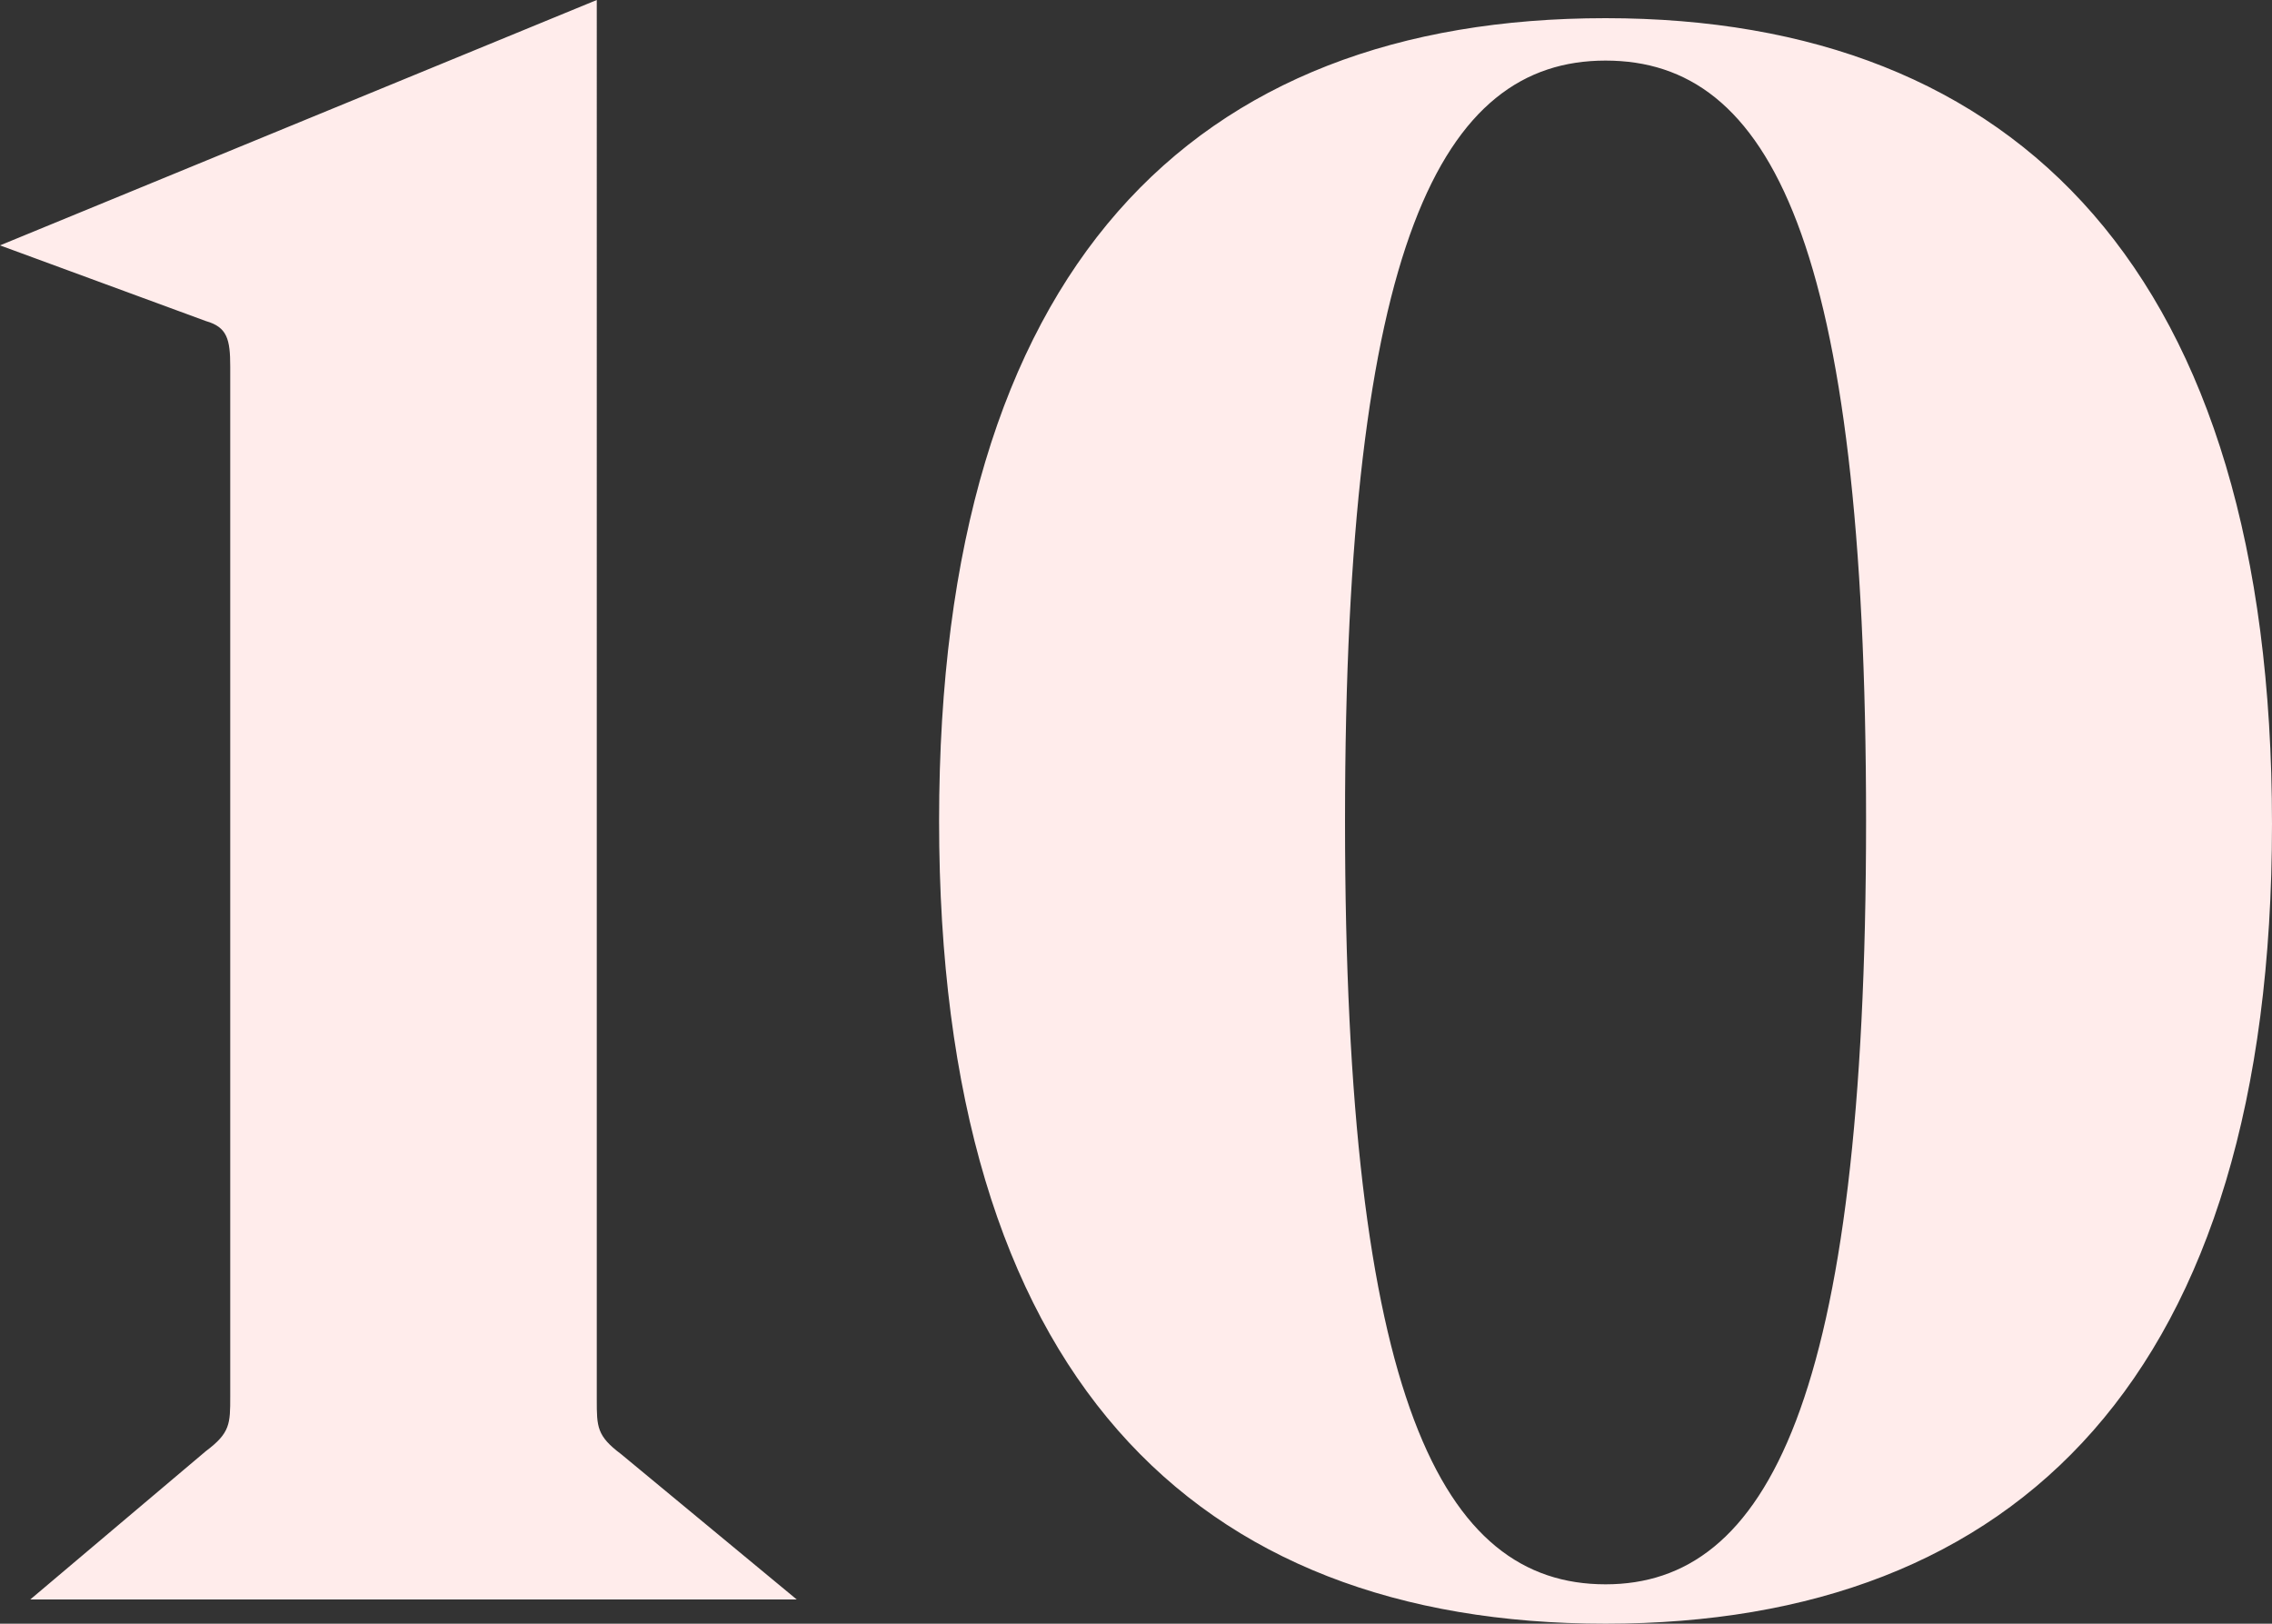 <svg xmlns="http://www.w3.org/2000/svg" xmlns:xlink="http://www.w3.org/1999/xlink" viewBox="0 0 75 53.6">
  <rect x="0" y="0" width="75" height="53.6" fill="#333333" stroke="none"/>
  <defs>
    <clipPath id="clip-path" transform="translate(0 0)">
      <rect width="75" height="53.65" style="fill: none"/>
    </clipPath>
  </defs>
  <g id="Layer_2" data-name="Layer 2">
    <g id="Layer_1-2" data-name="Layer 1">
      <g style="clip-path: url(#clip-path)">
        <path d="M53,.6C39.4.6,31,8.8,31,27.1s8.4,26.5,22,26.5,22-8.2,22-26.4S66.6.6,53,.6m0,51.7c-5.4,0-8.6-6.1-8.6-25.2S47.6,2,53,2s8.6,5.9,8.6,25.1S58.3,52.3,53,52.3M19.7,0,0,8.1H0l6.8,2.5c.7.2.8.6.8,1.5v34c0,.9,0,1.2-.8,1.8L1,52.8H26.3L20.5,48c-.8-.6-.8-.9-.8-1.8Z" transform="translate(0 0)" style="fill: #ffeceb"/>
      </g>
    </g>
  </g>
</svg>
